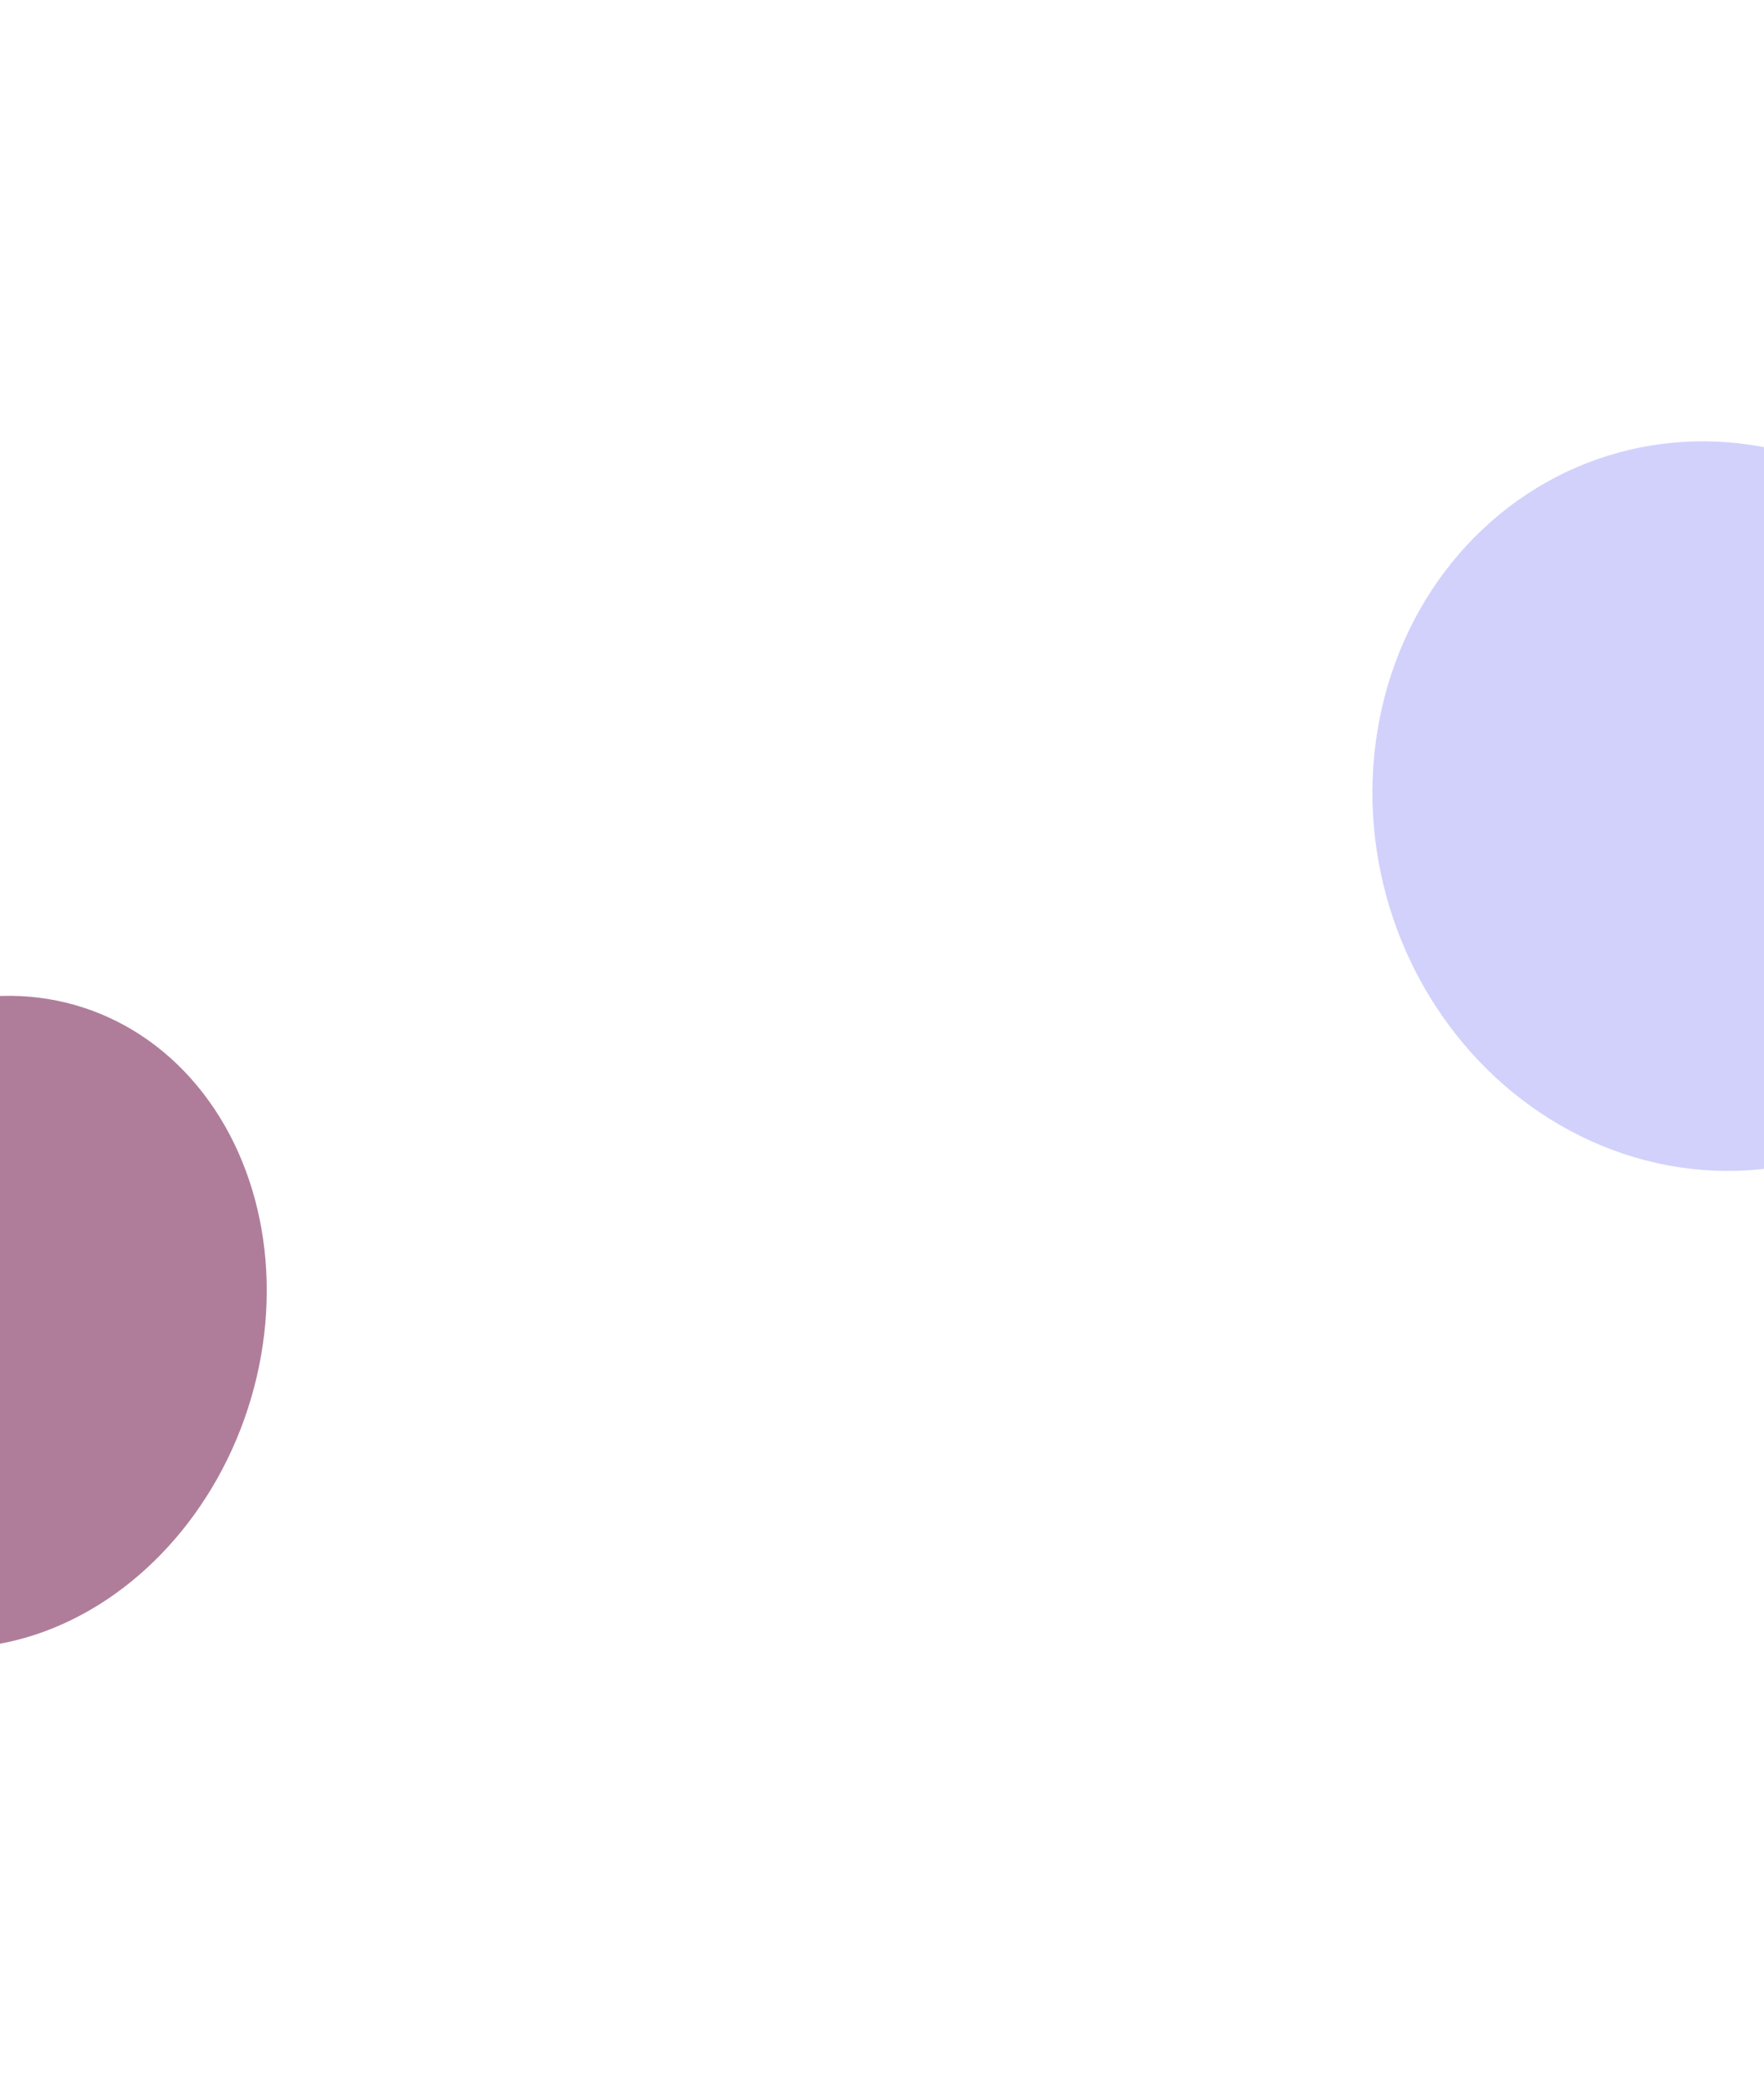 <svg width="1440" height="1706" viewBox="0 0 1440 1706" fill="none" xmlns="http://www.w3.org/2000/svg">
<g filter="url(#filter0_f_700_4675)">
<ellipse cx="278.276" cy="299.065" rx="278.276" ry="299.065" transform="matrix(-0.965 0.264 0.264 0.965 1589.82 296)" fill="#7370F4" fill-opacity="0.32"/>
</g>
<g opacity="0.6" filter="url(#filter1_f_700_4675)">
<ellipse cx="-15.255" cy="1079.11" rx="228.824" ry="269.784" transform="rotate(17.924 -15.255 1079.11)" fill="#792657"/>
</g>
<defs>
<filter id="filter0_f_700_4675" x="760.484" y="0.162" width="1279.69" height="1315.47" filterUnits="userSpaceOnUse" color-interpolation-filters="sRGB">
<feFlood flood-opacity="0" result="BackgroundImageFix"/>
<feBlend mode="normal" in="SourceGraphic" in2="BackgroundImageFix" result="shape"/>
<feGaussianBlur stdDeviation="180" result="effect1_foregroundBlur_700_4675"/>
</filter>
<filter id="filter1_f_700_4675" x="-608.33" y="452.869" width="1186.15" height="1252.48" filterUnits="userSpaceOnUse" color-interpolation-filters="sRGB">
<feFlood flood-opacity="0" result="BackgroundImageFix"/>
<feBlend mode="normal" in="SourceGraphic" in2="BackgroundImageFix" result="shape"/>
<feGaussianBlur stdDeviation="180" result="effect1_foregroundBlur_700_4675"/>
</filter>
</defs>
</svg>
